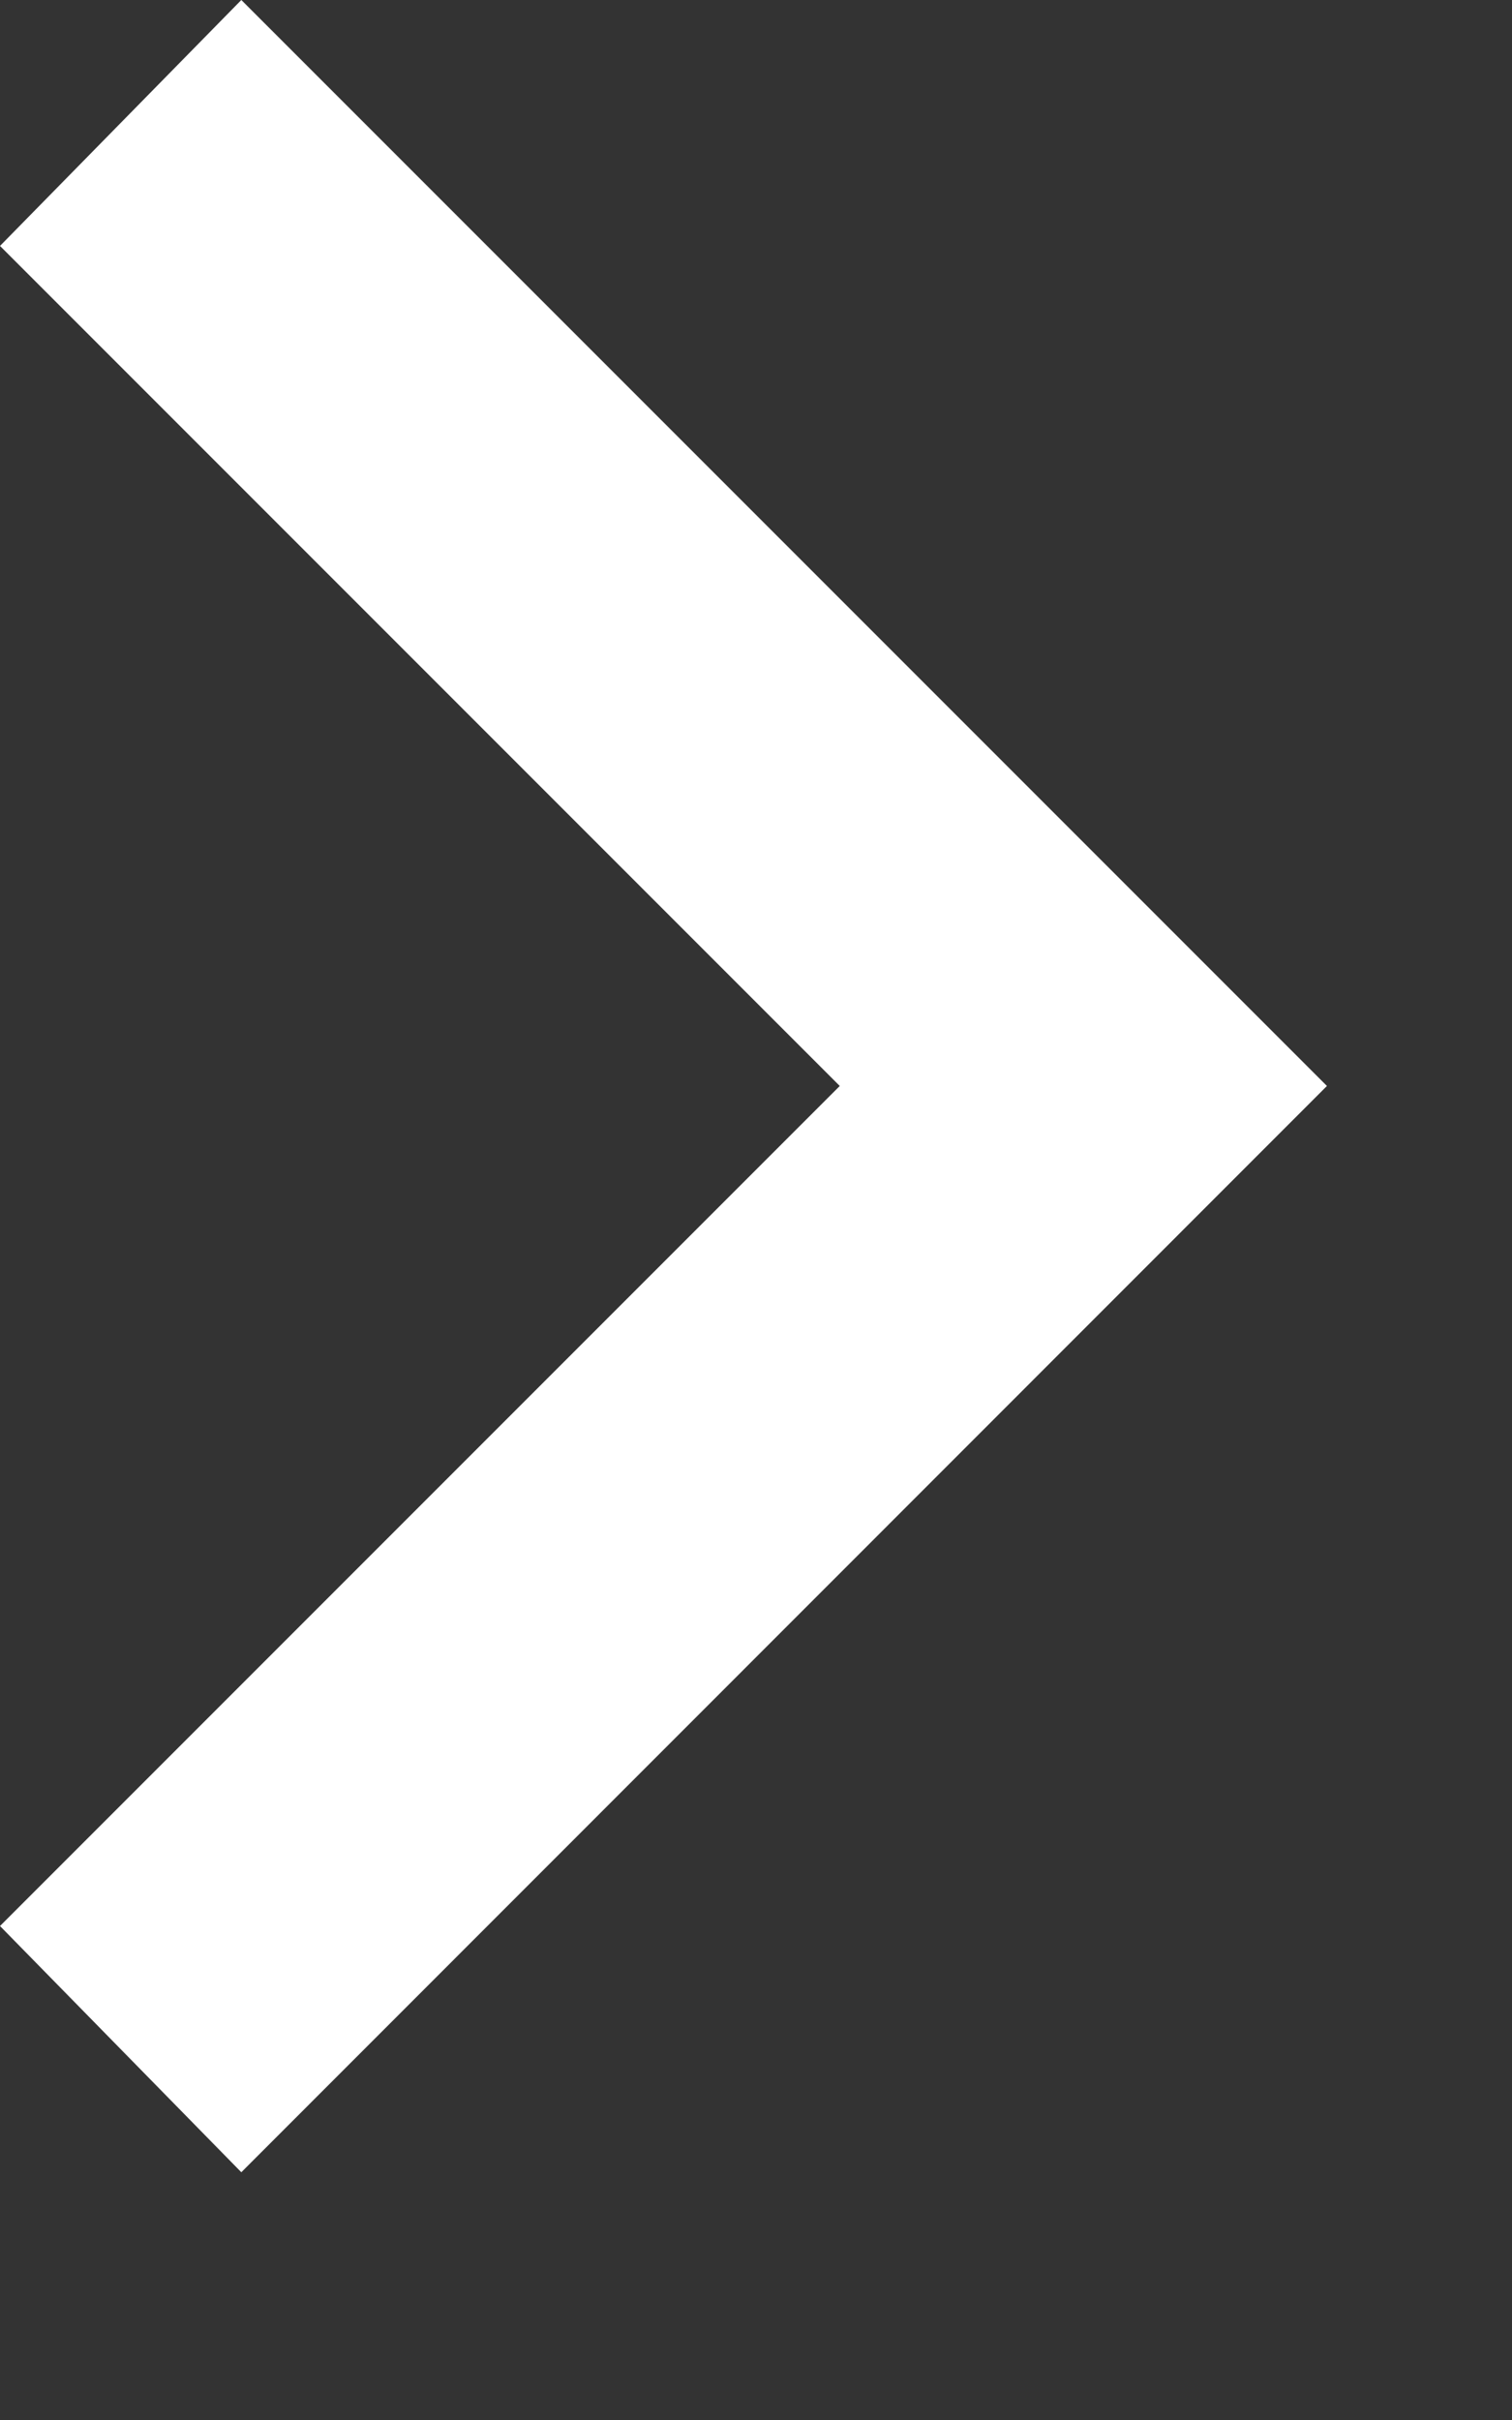 <?xml version="1.0" encoding="utf-8"?>
<svg xmlns="http://www.w3.org/2000/svg" fill="none" height="100%" overflow="visible" preserveAspectRatio="none" style="display: block;" viewBox="0 0 5 8" width="100%">
<rect x="0" y="0" width="5" height="8" fill="#333333" stroke="none"/>
<path d="M0.798 7.181L0 6.367L2.777 3.59L0 0.813L0.798 0L4.388 3.59L0.798 7.181Z" fill="white" id="vector"/>
</svg>
